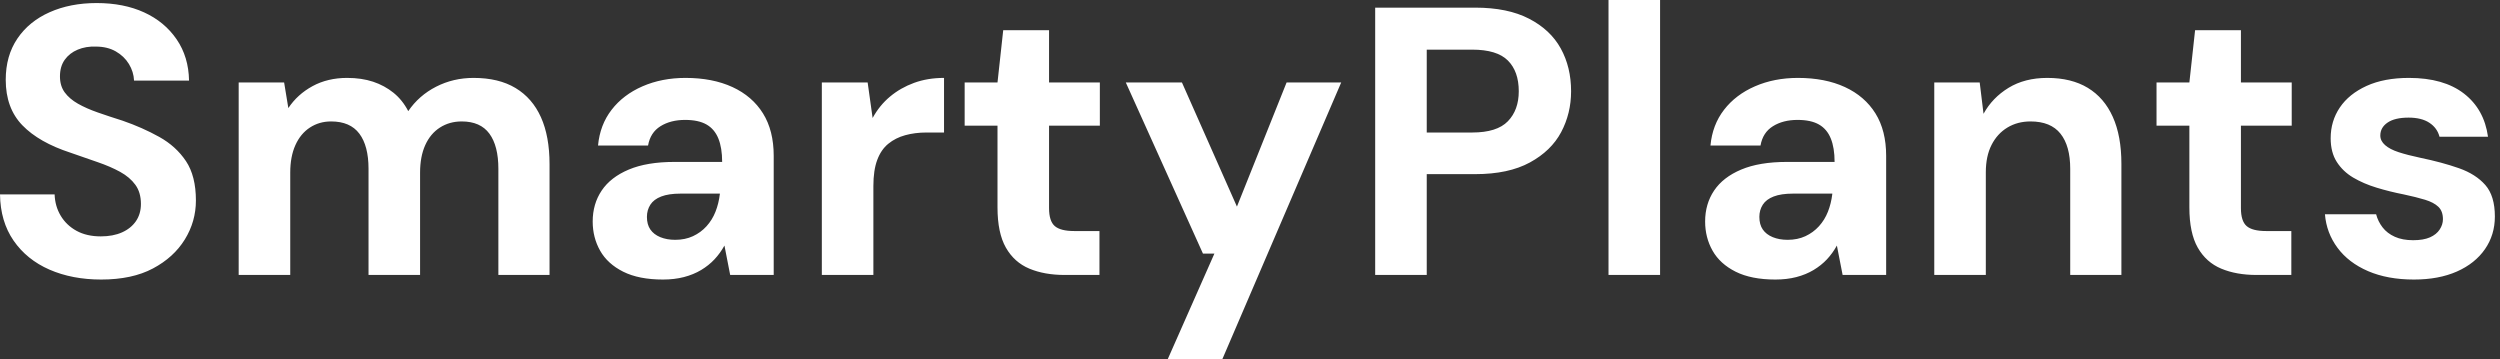 <svg baseProfile="full" height="28" version="1.1" viewBox="0 0 195 28" width="195" xmlns="http://www.w3.org/2000/svg" xmlns:ev="http://www.w3.org/2001/xml-events" xmlns:xlink="http://www.w3.org/1999/xlink"><rect x="0" y="0" width="195" height="28" fill="#333333" stroke="none"/><defs /><g><path d="M9.234 21.804Q6.97 21.804 5.198 21.03Q3.426 20.255 2.398 18.766Q1.37 17.277 1.34 15.162H5.6Q5.63 16.085 6.077 16.83Q6.523 17.574 7.313 18.006Q8.102 18.438 9.204 18.438Q10.157 18.438 10.857 18.126Q11.557 17.813 11.945 17.247Q12.332 16.681 12.332 15.906Q12.332 15.013 11.9 14.417Q11.468 13.821 10.709 13.404Q9.949 12.987 8.951 12.645Q7.953 12.302 6.851 11.915Q4.379 11.111 3.083 9.77Q1.787 8.43 1.787 6.226Q1.787 4.349 2.696 3.009Q3.604 1.668 5.213 0.953Q6.821 0.238 8.877 0.238Q10.991 0.238 12.585 0.968Q14.179 1.698 15.117 3.068Q16.055 4.438 16.085 6.285H11.796Q11.766 5.6 11.394 4.989Q11.021 4.379 10.366 4.006Q9.711 3.634 8.817 3.634Q8.043 3.604 7.402 3.872Q6.762 4.14 6.389 4.662Q6.017 5.183 6.017 5.957Q6.017 6.702 6.389 7.209Q6.762 7.715 7.417 8.087Q8.072 8.46 8.966 8.772Q9.86 9.085 10.902 9.413Q12.451 9.949 13.762 10.679Q15.072 11.409 15.847 12.57Q16.621 13.732 16.621 15.638Q16.621 17.277 15.757 18.677Q14.894 20.077 13.27 20.94Q11.647 21.804 9.234 21.804Z M19.957 21.447V6.434H23.502L23.83 8.43Q24.545 7.357 25.721 6.717Q26.898 6.077 28.417 6.077Q29.549 6.077 30.443 6.374Q31.336 6.672 32.036 7.238Q32.736 7.804 33.183 8.668Q34.017 7.447 35.357 6.762Q36.698 6.077 38.277 6.077Q40.243 6.077 41.553 6.866Q42.864 7.655 43.534 9.145Q44.204 10.634 44.204 12.809V21.447H40.213V13.166Q40.213 11.379 39.513 10.426Q38.813 9.472 37.353 9.472Q36.4 9.472 35.655 9.949Q34.911 10.426 34.509 11.319Q34.106 12.213 34.106 13.464V21.447H30.085V13.166Q30.085 11.379 29.37 10.426Q28.655 9.472 27.166 9.472Q26.243 9.472 25.513 9.949Q24.783 10.426 24.381 11.319Q23.979 12.213 23.979 13.464V21.447Z M53.051 21.804Q51.174 21.804 49.953 21.194Q48.732 20.583 48.151 19.555Q47.57 18.528 47.57 17.277Q47.57 15.906 48.27 14.864Q48.97 13.821 50.385 13.226Q51.8 12.63 53.945 12.63H57.668Q57.668 11.528 57.37 10.798Q57.072 10.068 56.447 9.711Q55.821 9.353 54.779 9.353Q53.647 9.353 52.857 9.845Q52.068 10.336 51.889 11.349H47.987Q48.136 9.74 49.045 8.564Q49.953 7.387 51.457 6.732Q52.962 6.077 54.809 6.077Q56.923 6.077 58.472 6.791Q60.021 7.506 60.855 8.847Q61.689 10.187 61.689 12.153V21.447H58.294L57.847 19.153Q57.519 19.749 57.072 20.226Q56.626 20.702 56.03 21.06Q55.434 21.417 54.689 21.611Q53.945 21.804 53.051 21.804ZM54.004 18.706Q54.779 18.706 55.389 18.423Q56.0 18.14 56.447 17.649Q56.894 17.157 57.147 16.517Q57.4 15.877 57.489 15.132V15.102H54.421Q53.498 15.102 52.917 15.326Q52.336 15.549 52.068 15.966Q51.8 16.383 51.8 16.919Q51.8 17.515 52.068 17.902Q52.336 18.289 52.843 18.498Q53.349 18.706 54.004 18.706Z M65.443 21.447V6.434H69.017L69.404 9.204Q69.94 8.221 70.76 7.536Q71.579 6.851 72.636 6.464Q73.694 6.077 74.974 6.077V10.336H73.604Q72.711 10.336 71.951 10.545Q71.191 10.753 70.626 11.215Q70.06 11.677 69.762 12.481Q69.464 13.285 69.464 14.506V21.447Z M84.387 21.447Q82.809 21.447 81.632 20.955Q80.455 20.464 79.8 19.317Q79.145 18.17 79.145 16.174V9.8H76.583V6.434H79.145L79.591 2.353H83.166V6.434H87.128V9.8H83.166V16.234Q83.166 17.247 83.613 17.634Q84.06 18.021 85.132 18.021H87.098V21.447Z M92.43 28.0 96.064 19.779H95.17L89.153 6.434H93.532L97.821 16.115L101.694 6.434H105.953L96.689 28.0Z M108.604 21.447V0.596H116.409Q118.94 0.596 120.609 1.46Q122.277 2.323 123.081 3.783Q123.885 5.243 123.885 7.119Q123.885 8.847 123.111 10.306Q122.336 11.766 120.668 12.674Q119.0 13.583 116.409 13.583H112.626V21.447ZM112.626 10.336H116.17Q118.106 10.336 118.955 9.457Q119.804 8.579 119.804 7.119Q119.804 5.57 118.955 4.721Q118.106 3.872 116.17 3.872H112.626Z M126.804 21.447V0.0H130.826V21.447Z M139.821 21.804Q137.945 21.804 136.723 21.194Q135.502 20.583 134.921 19.555Q134.34 18.528 134.34 17.277Q134.34 15.906 135.04 14.864Q135.74 13.821 137.155 13.226Q138.57 12.63 140.715 12.63H144.438Q144.438 11.528 144.14 10.798Q143.843 10.068 143.217 9.711Q142.591 9.353 141.549 9.353Q140.417 9.353 139.628 9.845Q138.838 10.336 138.66 11.349H134.757Q134.906 9.74 135.815 8.564Q136.723 7.387 138.228 6.732Q139.732 6.077 141.579 6.077Q143.694 6.077 145.243 6.791Q146.791 7.506 147.626 8.847Q148.46 10.187 148.46 12.153V21.447H145.064L144.617 19.153Q144.289 19.749 143.843 20.226Q143.396 20.702 142.8 21.06Q142.204 21.417 141.46 21.611Q140.715 21.804 139.821 21.804ZM140.774 18.706Q141.549 18.706 142.16 18.423Q142.77 18.14 143.217 17.649Q143.664 17.157 143.917 16.517Q144.17 15.877 144.26 15.132V15.102H141.191Q140.268 15.102 139.687 15.326Q139.106 15.549 138.838 15.966Q138.57 16.383 138.57 16.919Q138.57 17.515 138.838 17.902Q139.106 18.289 139.613 18.498Q140.119 18.706 140.774 18.706Z M152.213 21.447V6.434H155.757L156.055 8.877Q156.74 7.626 158.006 6.851Q159.272 6.077 161.03 6.077Q162.906 6.077 164.187 6.851Q165.468 7.626 166.138 9.115Q166.809 10.604 166.809 12.779V21.447H162.817V13.166Q162.817 11.379 162.057 10.426Q161.298 9.472 159.719 9.472Q158.706 9.472 157.917 9.949Q157.128 10.426 156.681 11.304Q156.234 12.183 156.234 13.434V21.447Z M177.353 21.447Q175.774 21.447 174.598 20.955Q173.421 20.464 172.766 19.317Q172.111 18.17 172.111 16.174V9.8H169.549V6.434H172.111L172.557 2.353H176.132V6.434H180.094V9.8H176.132V16.234Q176.132 17.247 176.579 17.634Q177.026 18.021 178.098 18.021H180.064V21.447Z M189.626 21.804Q187.57 21.804 186.051 21.149Q184.532 20.494 183.668 19.332Q182.804 18.17 182.685 16.711H186.677Q186.826 17.277 187.183 17.738Q187.54 18.2 188.136 18.468Q188.732 18.736 189.566 18.736Q190.37 18.736 190.877 18.513Q191.383 18.289 191.636 17.902Q191.889 17.515 191.889 17.098Q191.889 16.472 191.532 16.13Q191.174 15.787 190.489 15.579Q189.804 15.37 188.821 15.162Q187.749 14.953 186.721 14.64Q185.694 14.328 184.889 13.851Q184.085 13.374 183.609 12.63Q183.132 11.885 183.132 10.783Q183.132 9.443 183.847 8.385Q184.562 7.328 185.932 6.702Q187.302 6.077 189.238 6.077Q191.949 6.077 193.528 7.298Q195.106 8.519 195.404 10.664H191.621Q191.443 9.979 190.832 9.577Q190.221 9.174 189.209 9.174Q188.136 9.174 187.57 9.562Q187.004 9.949 187.004 10.574Q187.004 10.991 187.377 11.319Q187.749 11.647 188.434 11.87Q189.119 12.094 190.102 12.302Q191.83 12.66 193.14 13.121Q194.451 13.583 195.196 14.432Q195.94 15.281 195.94 16.889Q195.94 18.319 195.166 19.436Q194.391 20.553 192.977 21.179Q191.562 21.804 189.626 21.804Z " fill="rgb(255,255,255)" transform="translate(-1.34, 0)" /></g></svg>